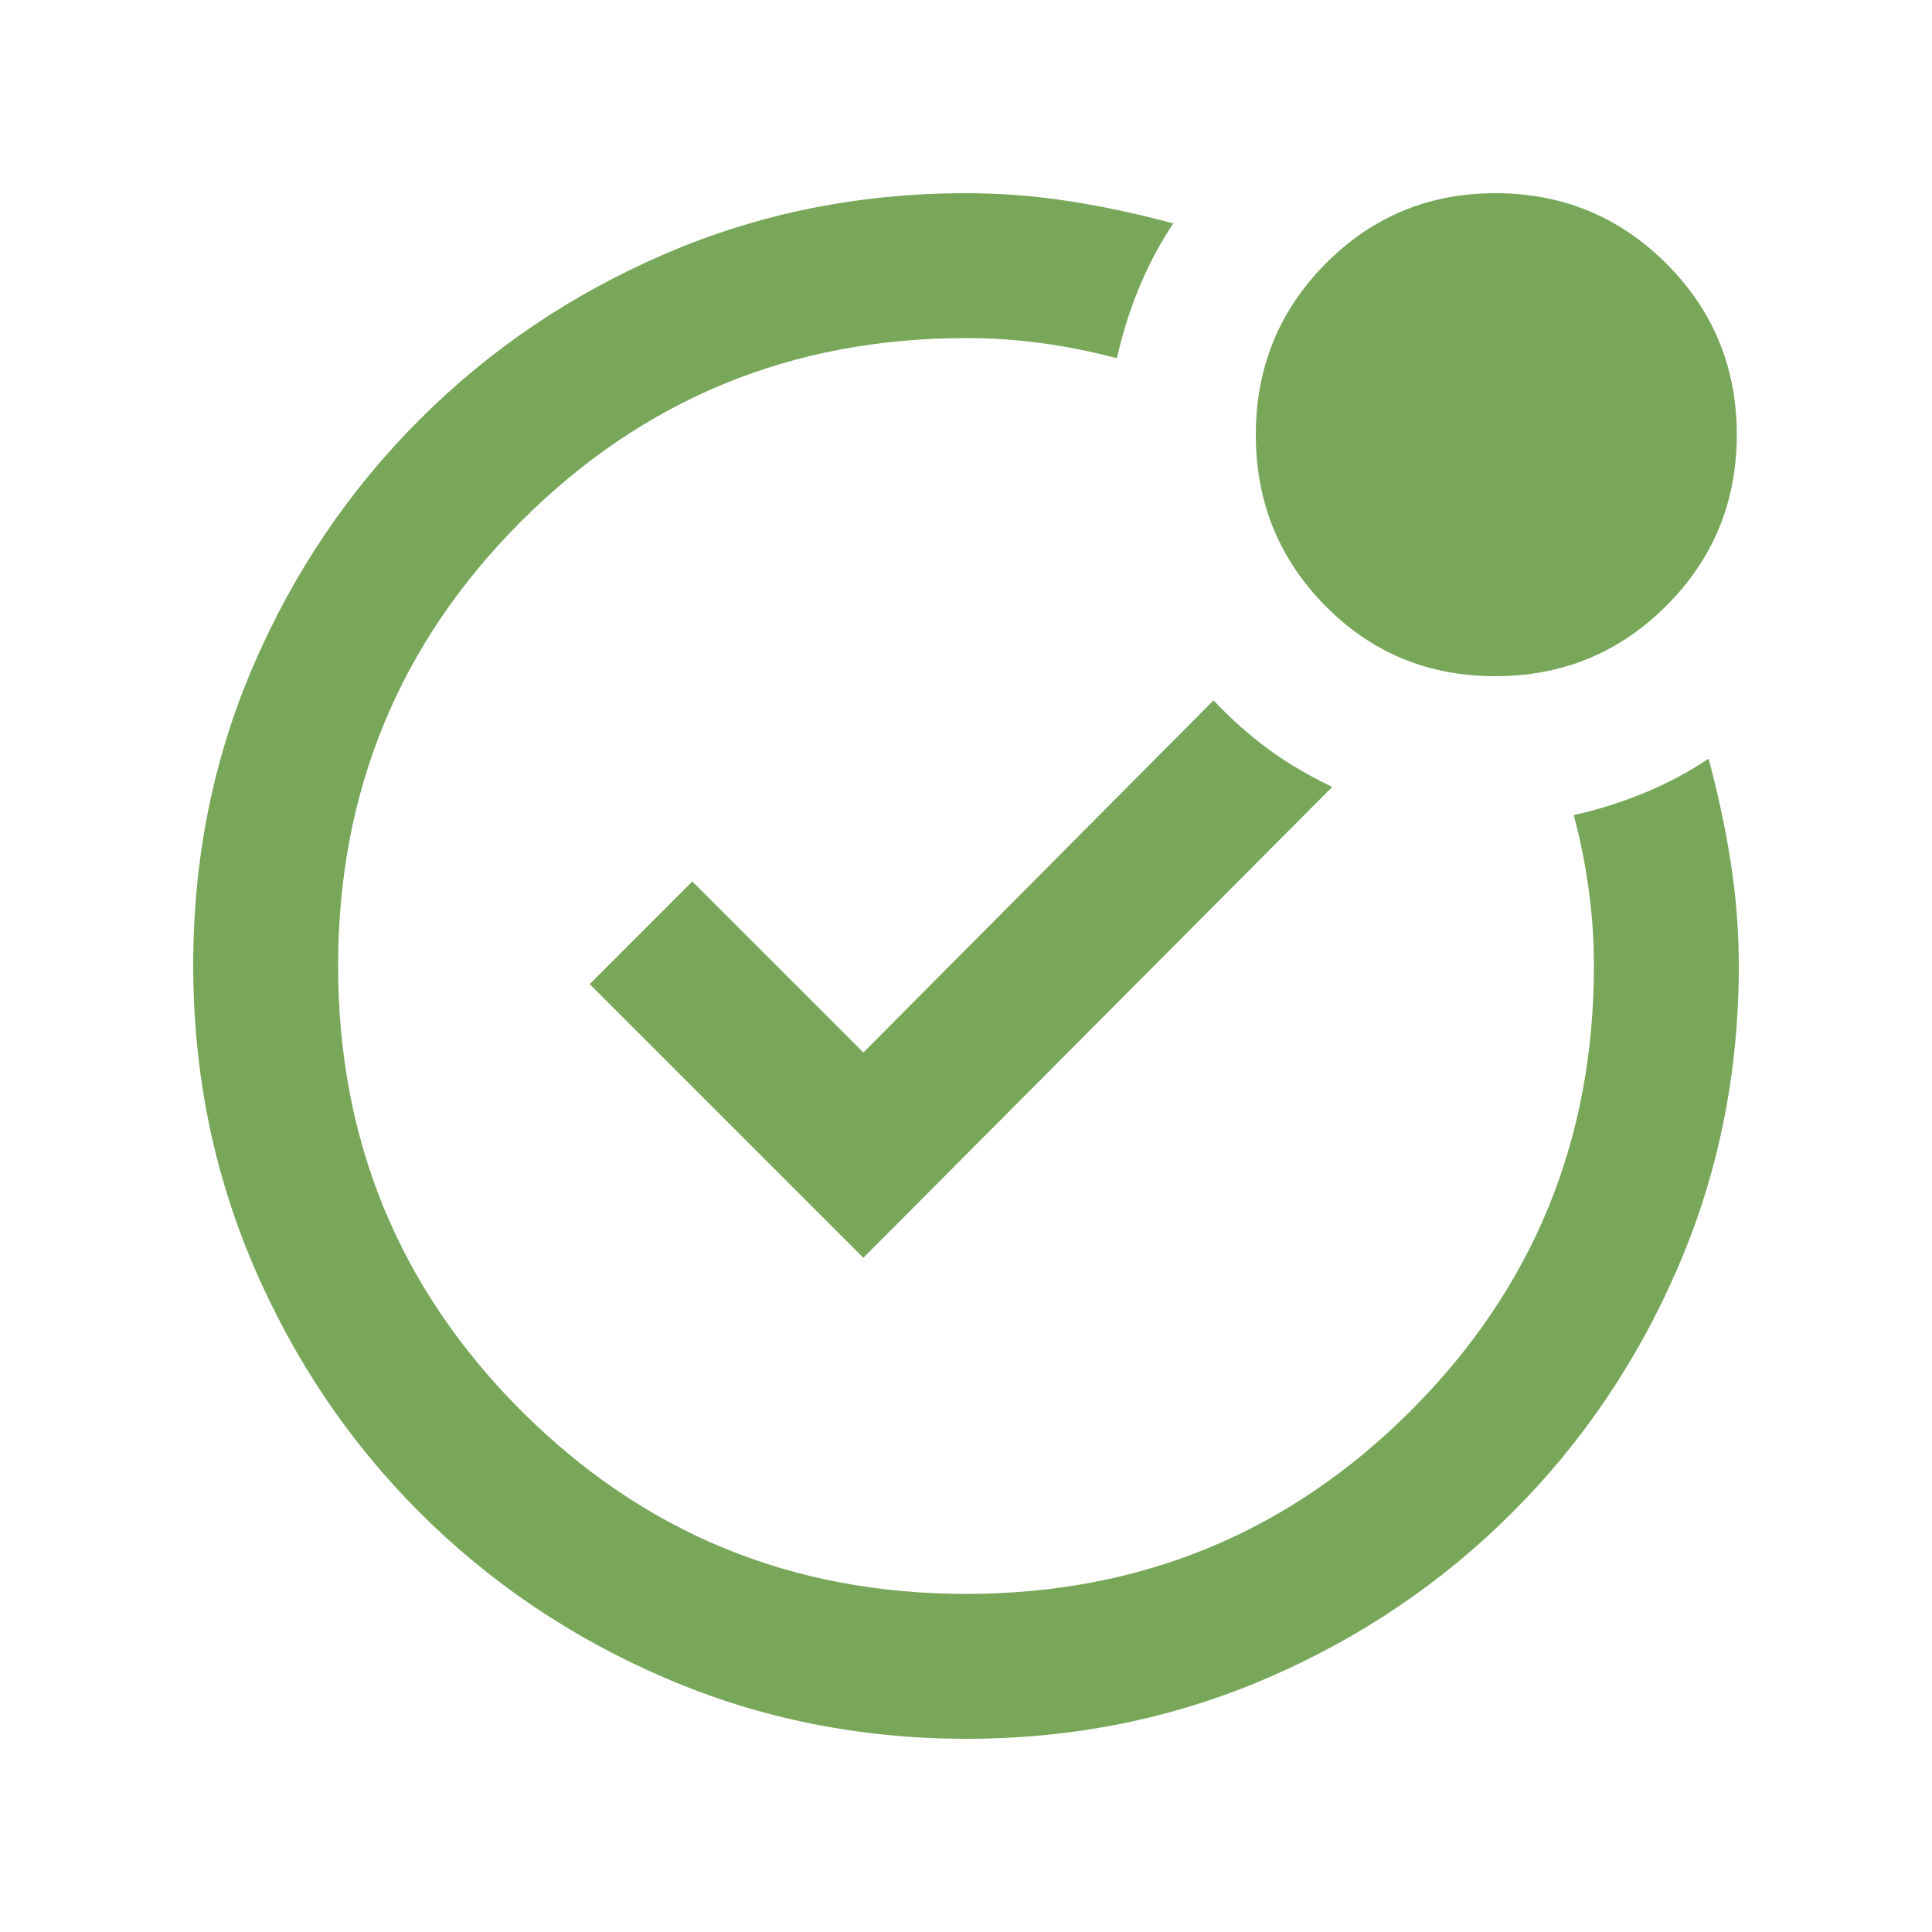<svg xmlns="http://www.w3.org/2000/svg" height="20px" viewBox="0 -960 960 960" width="20px" fill="#78A75A"><path d="M480-480Zm263-144q-50 0-84.5-35T624-744q0-50 34.71-85T743-864q50 0 85 35t35 85q0 50-35 85t-85 35ZM480.28-96Q401-96 331-126t-122.5-82.5Q156-261 126-330.96t-30-149.5Q96-560 126-629.5q30-69.5 82.5-122T330.81-834q69.81-30 149.19-30 25.98 0 51.49 4T583-849q-10 15-17 32t-11 35q-19-5-37.52-7.5Q498.97-792 480-792q-130 0-221 91t-91 221q0 130 91 221t221 91q130 0 221-91t91-221q0-18.97-2.5-37.48Q787-536 782-555q18-4 35-11t32-17q7 26 11 51.51 4 25.51 4 51.49 0 79.38-30 149.19T751.5-208.5Q699-156 629.28-126q-69.73 30-149 30ZM429-335l233-234q-17-8-31.41-18.5T603-612L429-437l-85-85-51 51 136 136Z"></path></svg>